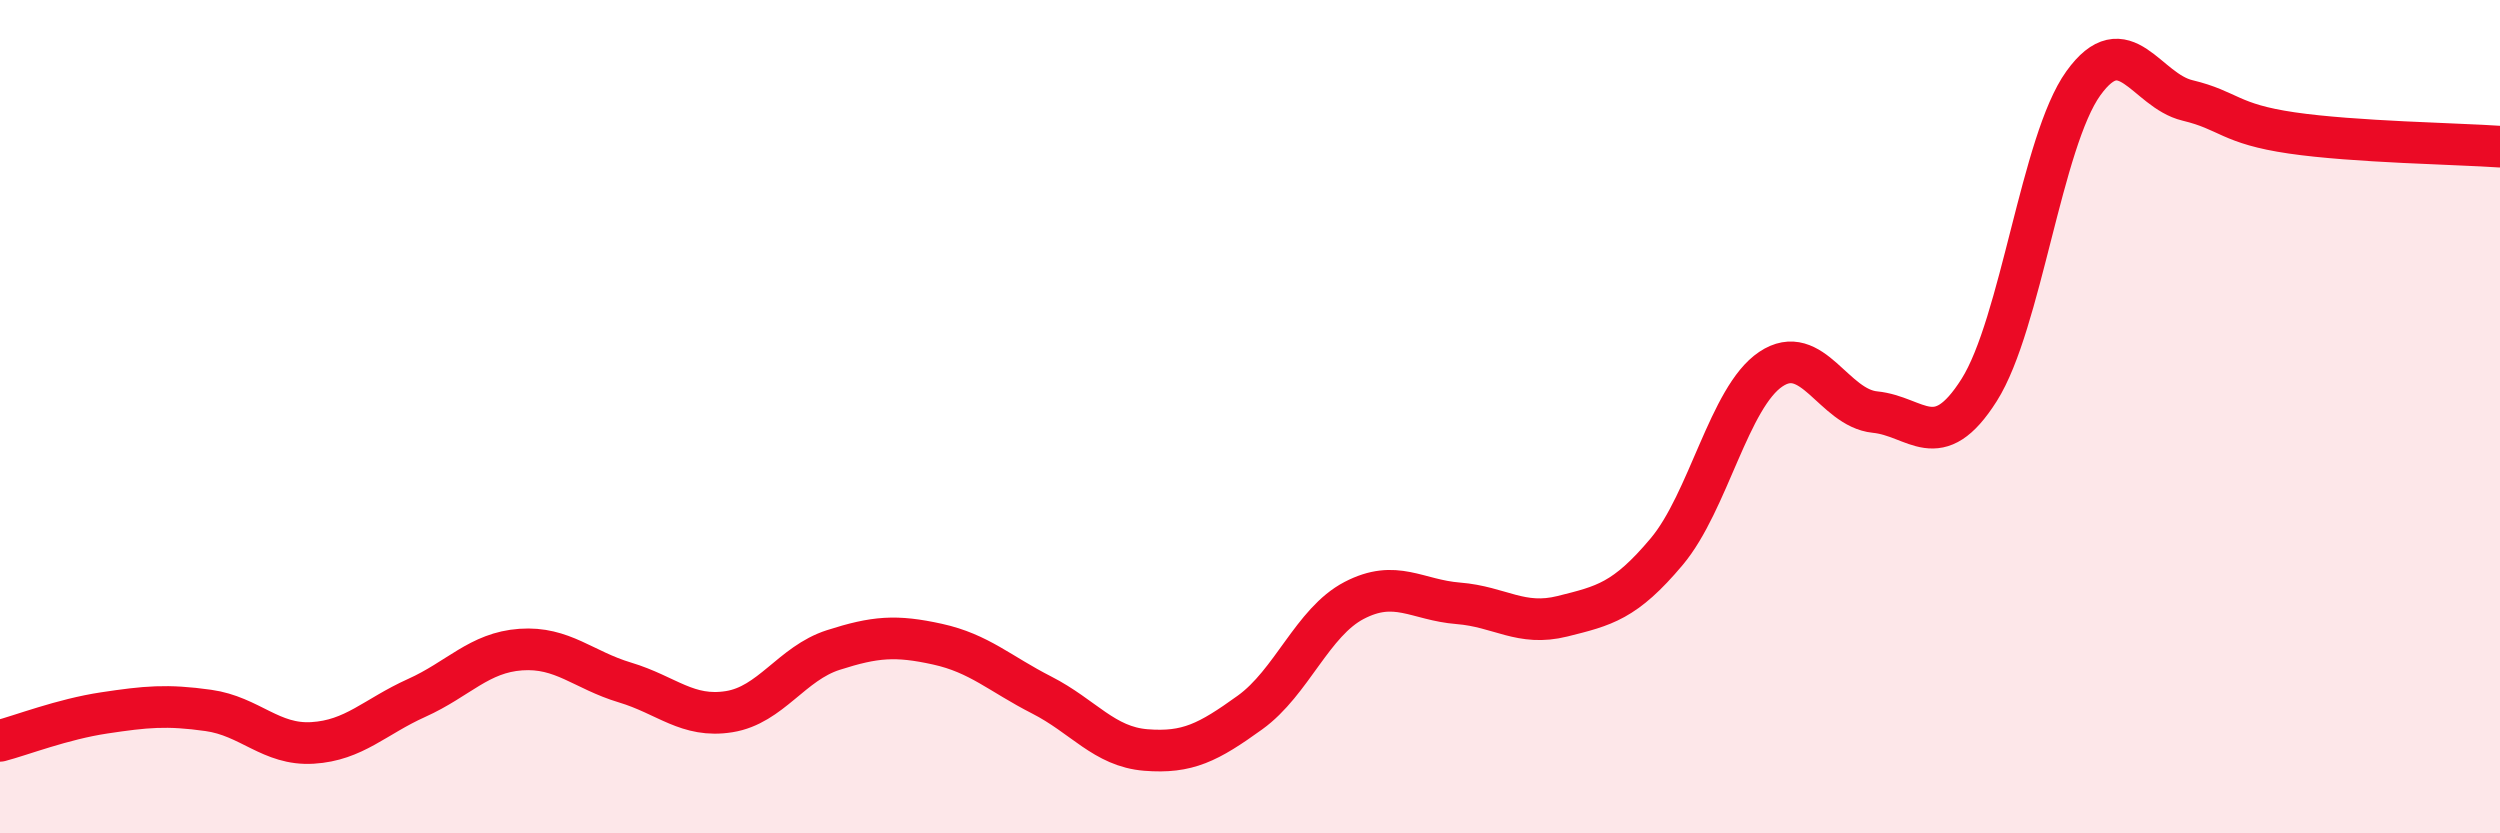 
    <svg width="60" height="20" viewBox="0 0 60 20" xmlns="http://www.w3.org/2000/svg">
      <path
        d="M 0,17.78 C 0.5,17.65 1.5,17.26 2.5,17.11 C 3.5,16.96 4,16.91 5,17.05 C 6,17.19 6.5,17.89 7.5,17.83 C 8.5,17.77 9,17.2 10,16.75 C 11,16.3 11.5,15.66 12.5,15.59 C 13.5,15.52 14,16.08 15,16.38 C 16,16.68 16.5,17.24 17.5,17.08 C 18.5,16.92 19,15.92 20,15.6 C 21,15.28 21.5,15.24 22.5,15.46 C 23.5,15.68 24,16.17 25,16.68 C 26,17.19 26.5,17.92 27.5,18 C 28.5,18.08 29,17.82 30,17.1 C 31,16.38 31.5,14.93 32.5,14.41 C 33.5,13.89 34,14.4 35,14.48 C 36,14.56 36.5,15.04 37.5,14.79 C 38.5,14.54 39,14.43 40,13.24 C 41,12.05 41.5,9.53 42.5,8.86 C 43.5,8.19 44,9.79 45,9.89 C 46,9.99 46.5,10.94 47.5,9.36 C 48.5,7.78 49,3.39 50,2 C 51,0.61 51.5,2.17 52.5,2.41 C 53.5,2.65 53.5,2.97 55,3.19 C 56.5,3.41 59,3.45 60,3.52L60 20L0 20Z"
        fill="#EB0A25"
        opacity="0.1"
        stroke-linecap="round"
        stroke-linejoin="round"
      />
      <path
        d="M 0,17.78 C 0.5,17.65 1.5,17.26 2.5,17.11 C 3.5,16.96 4,16.91 5,17.05 C 6,17.19 6.5,17.89 7.5,17.83 C 8.5,17.77 9,17.2 10,16.75 C 11,16.3 11.5,15.66 12.5,15.59 C 13.5,15.52 14,16.08 15,16.38 C 16,16.68 16.5,17.24 17.5,17.08 C 18.5,16.92 19,15.92 20,15.6 C 21,15.28 21.5,15.24 22.5,15.46 C 23.5,15.68 24,16.17 25,16.68 C 26,17.19 26.5,17.92 27.5,18 C 28.5,18.08 29,17.82 30,17.1 C 31,16.38 31.5,14.93 32.5,14.41 C 33.5,13.89 34,14.4 35,14.48 C 36,14.56 36.5,15.04 37.5,14.79 C 38.5,14.54 39,14.43 40,13.24 C 41,12.05 41.5,9.53 42.5,8.86 C 43.5,8.19 44,9.79 45,9.89 C 46,9.99 46.5,10.94 47.5,9.36 C 48.5,7.78 49,3.39 50,2 C 51,0.61 51.5,2.17 52.5,2.41 C 53.5,2.65 53.5,2.97 55,3.19 C 56.5,3.41 59,3.45 60,3.52"
        stroke="#EB0A25"
        stroke-width="1"
        fill="none"
        stroke-linecap="round"
        stroke-linejoin="round"
      />
    </svg>
  